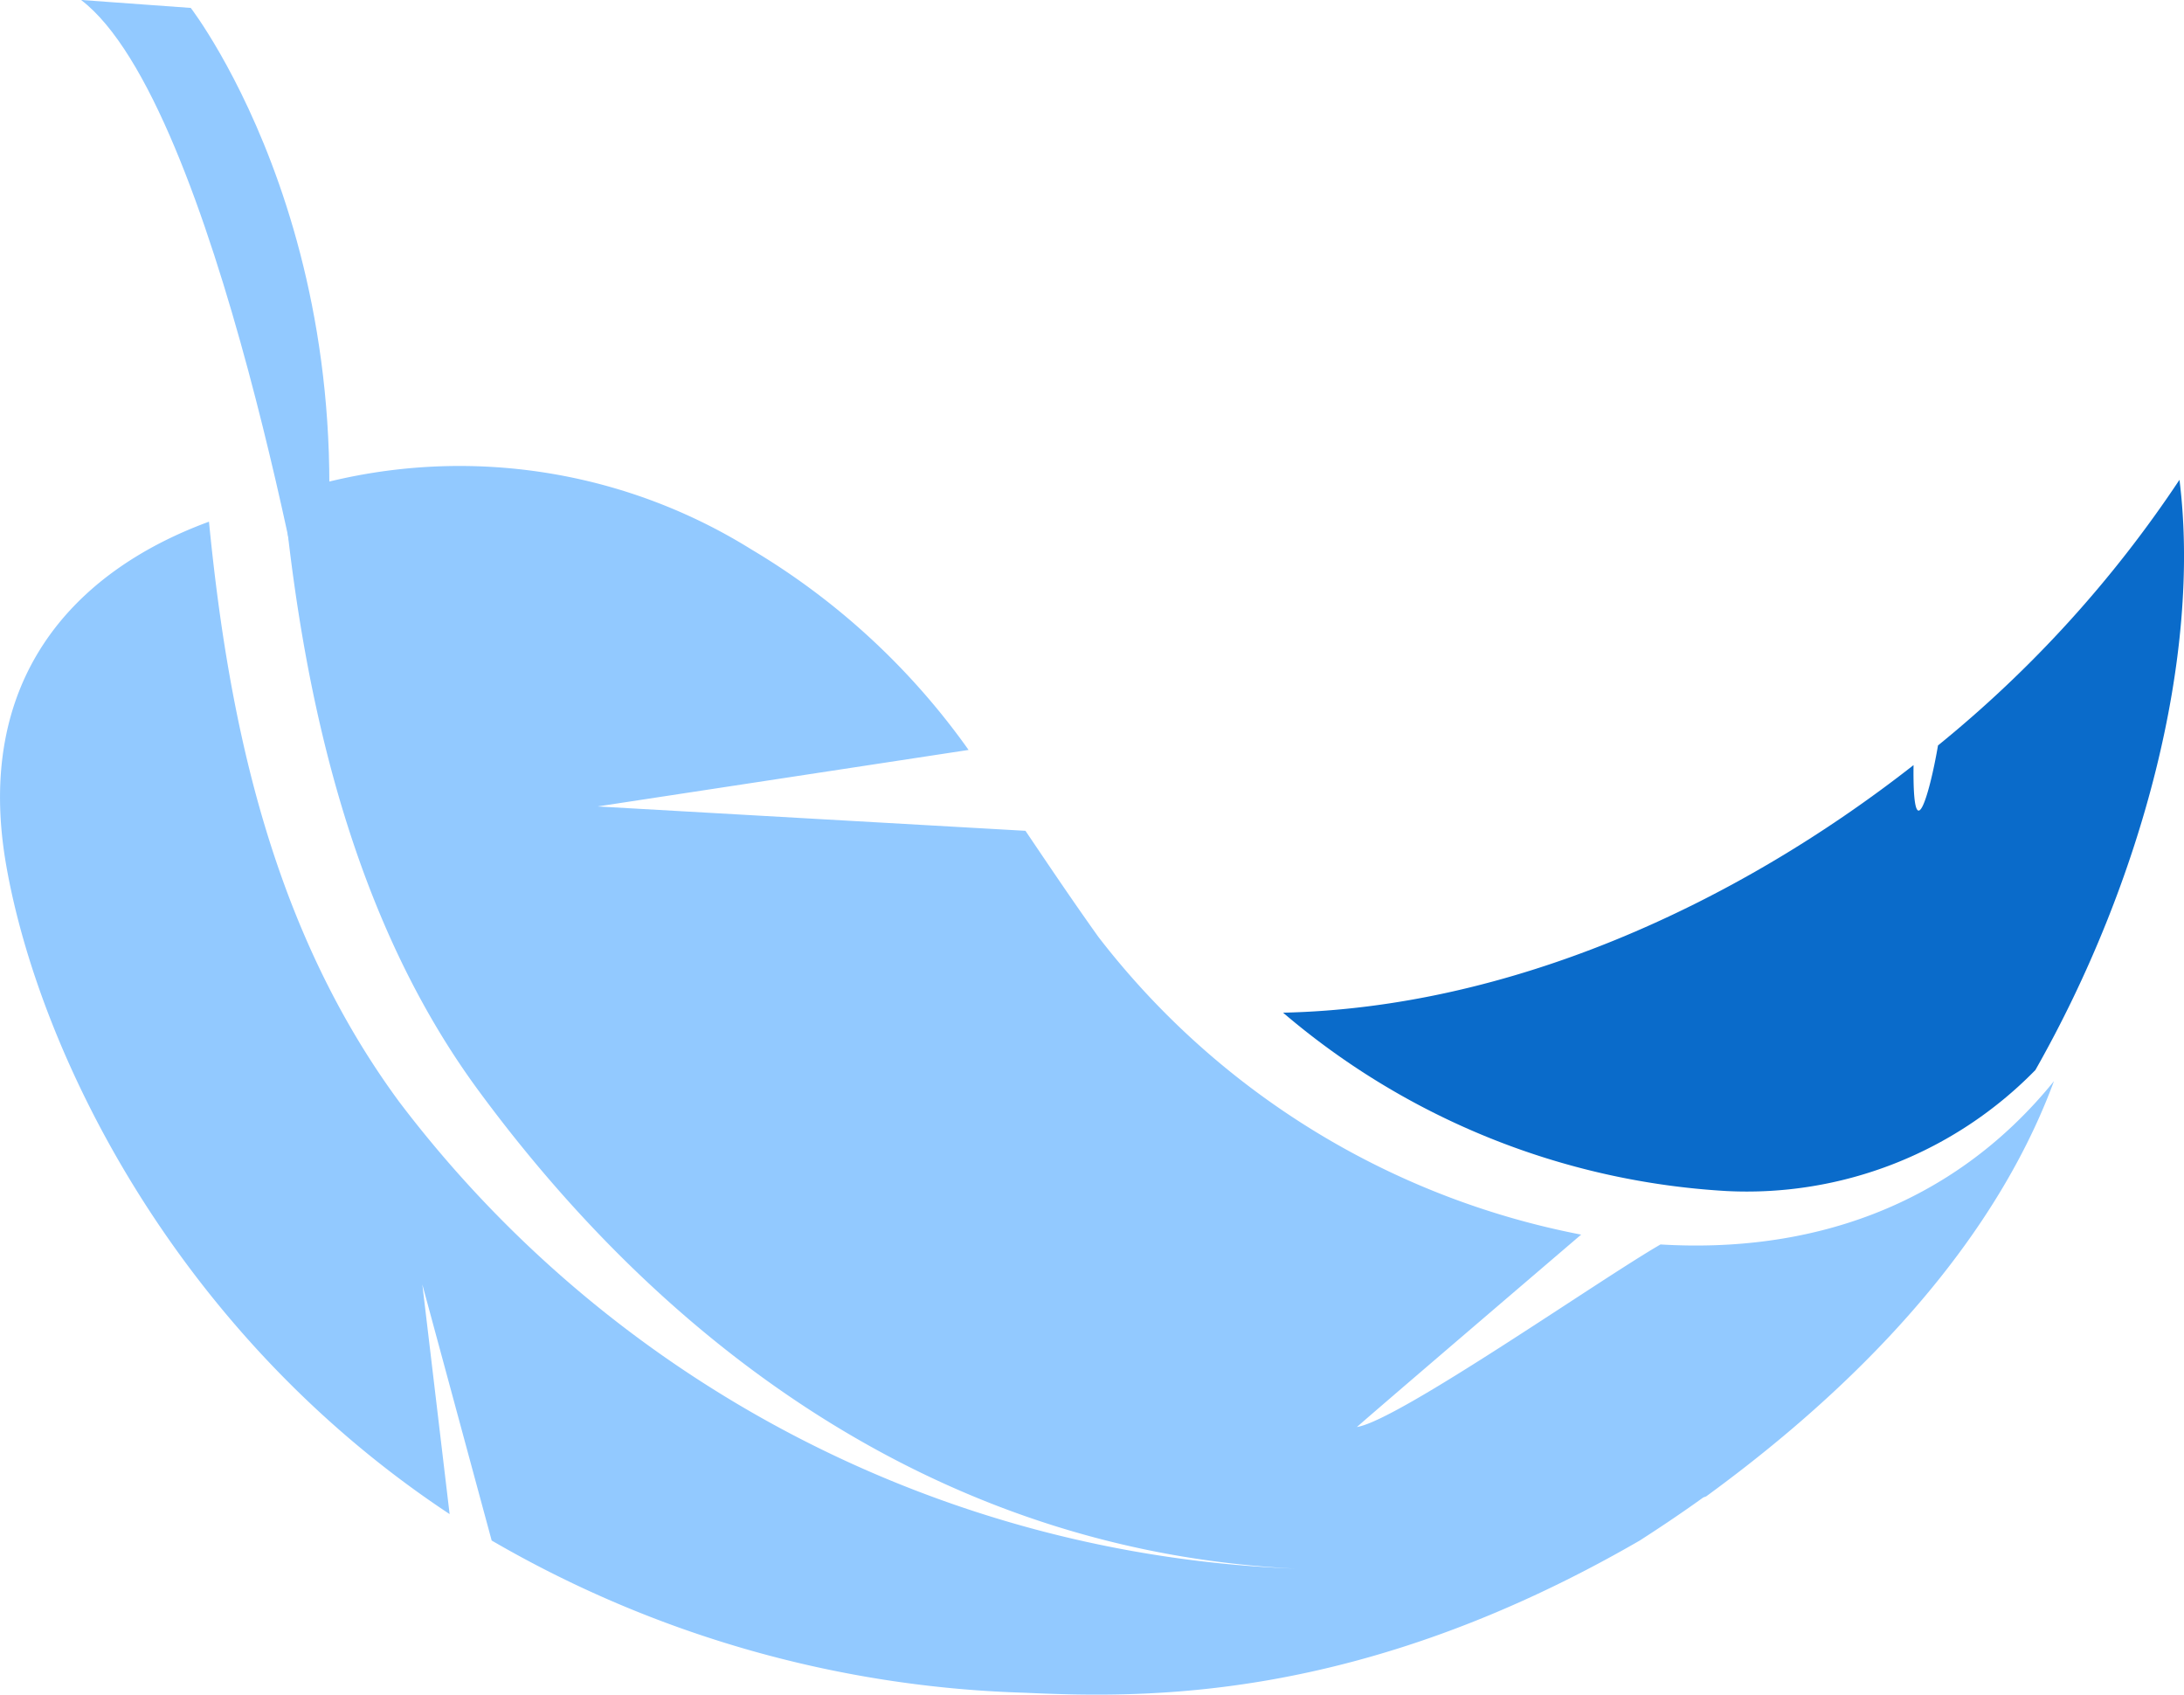<svg id="组_56" data-name="组 56" xmlns="http://www.w3.org/2000/svg" width="73.896" height="57.329" viewBox="0 0 73.896 57.329">
  <path id="路径_56" data-name="路径 56" d="M2105.255,1439.181c2.449-13.628-4.144-22.157-4.144-22.157l-3.712-.269C2102,1420.263,2105.255,1439.181,2105.255,1439.181Z" transform="translate(-2094.656 -1416.756)" fill="#92c9ff"/>
  <path id="路径_57" data-name="路径 57" d="M2145.007,1492.3c-2.062,1.187-8.858,5.948-10.264,6.174-.462.367,7.577-6.505,7.577-6.505h.01a27.11,27.11,0,0,1-16.344-10.075c-.9-1.261-1.7-2.453-2.466-3.588l-14.476-.824,12.551-1.912a24.112,24.112,0,0,0-7.347-6.782,18.678,18.678,0,0,0-15.828-1.851c.681,6.98,2.35,14.391,6.591,20.154,6.916,9.4,16.317,15.622,27.629,16.175a39.946,39.946,0,0,1-30.312-15.794c-4.24-5.763-5.753-12.646-6.434-19.624-4.659,1.711-7.94,5.4-6.865,11.6s5.626,15.769,15.007,21.974l-.923-7.768,2.346,8.662a38.115,38.115,0,0,0,18.008,5.149c4.062.183,11.323.354,20.84-5.15.515-.333,1.267-.822,2.146-1.455.03-.013.065-.023.1-.038,3.229-2.359,9.26-7.267,11.766-14.046C2154.828,1491.082,2149.98,1492.6,2145.007,1492.3Z" transform="translate(-2088.823 -1450.199)" fill="#92c9ff"/>
  <path id="路径_58" data-name="路径 58" d="M2254.871,1467.5a40.223,40.223,0,0,1-8.17,8.986c-.3,1.746-.863,3.6-.828.666-6.073,4.759-13.69,8.209-21.332,8.376a25.326,25.326,0,0,0,14.989,6.033,13.644,13.644,0,0,0,10.466-4.093C2253.611,1481.1,2255.614,1473.469,2254.871,1467.5Z" transform="translate(-2181.128 -1451.268)" fill="#0a6bca"/>
</svg>
